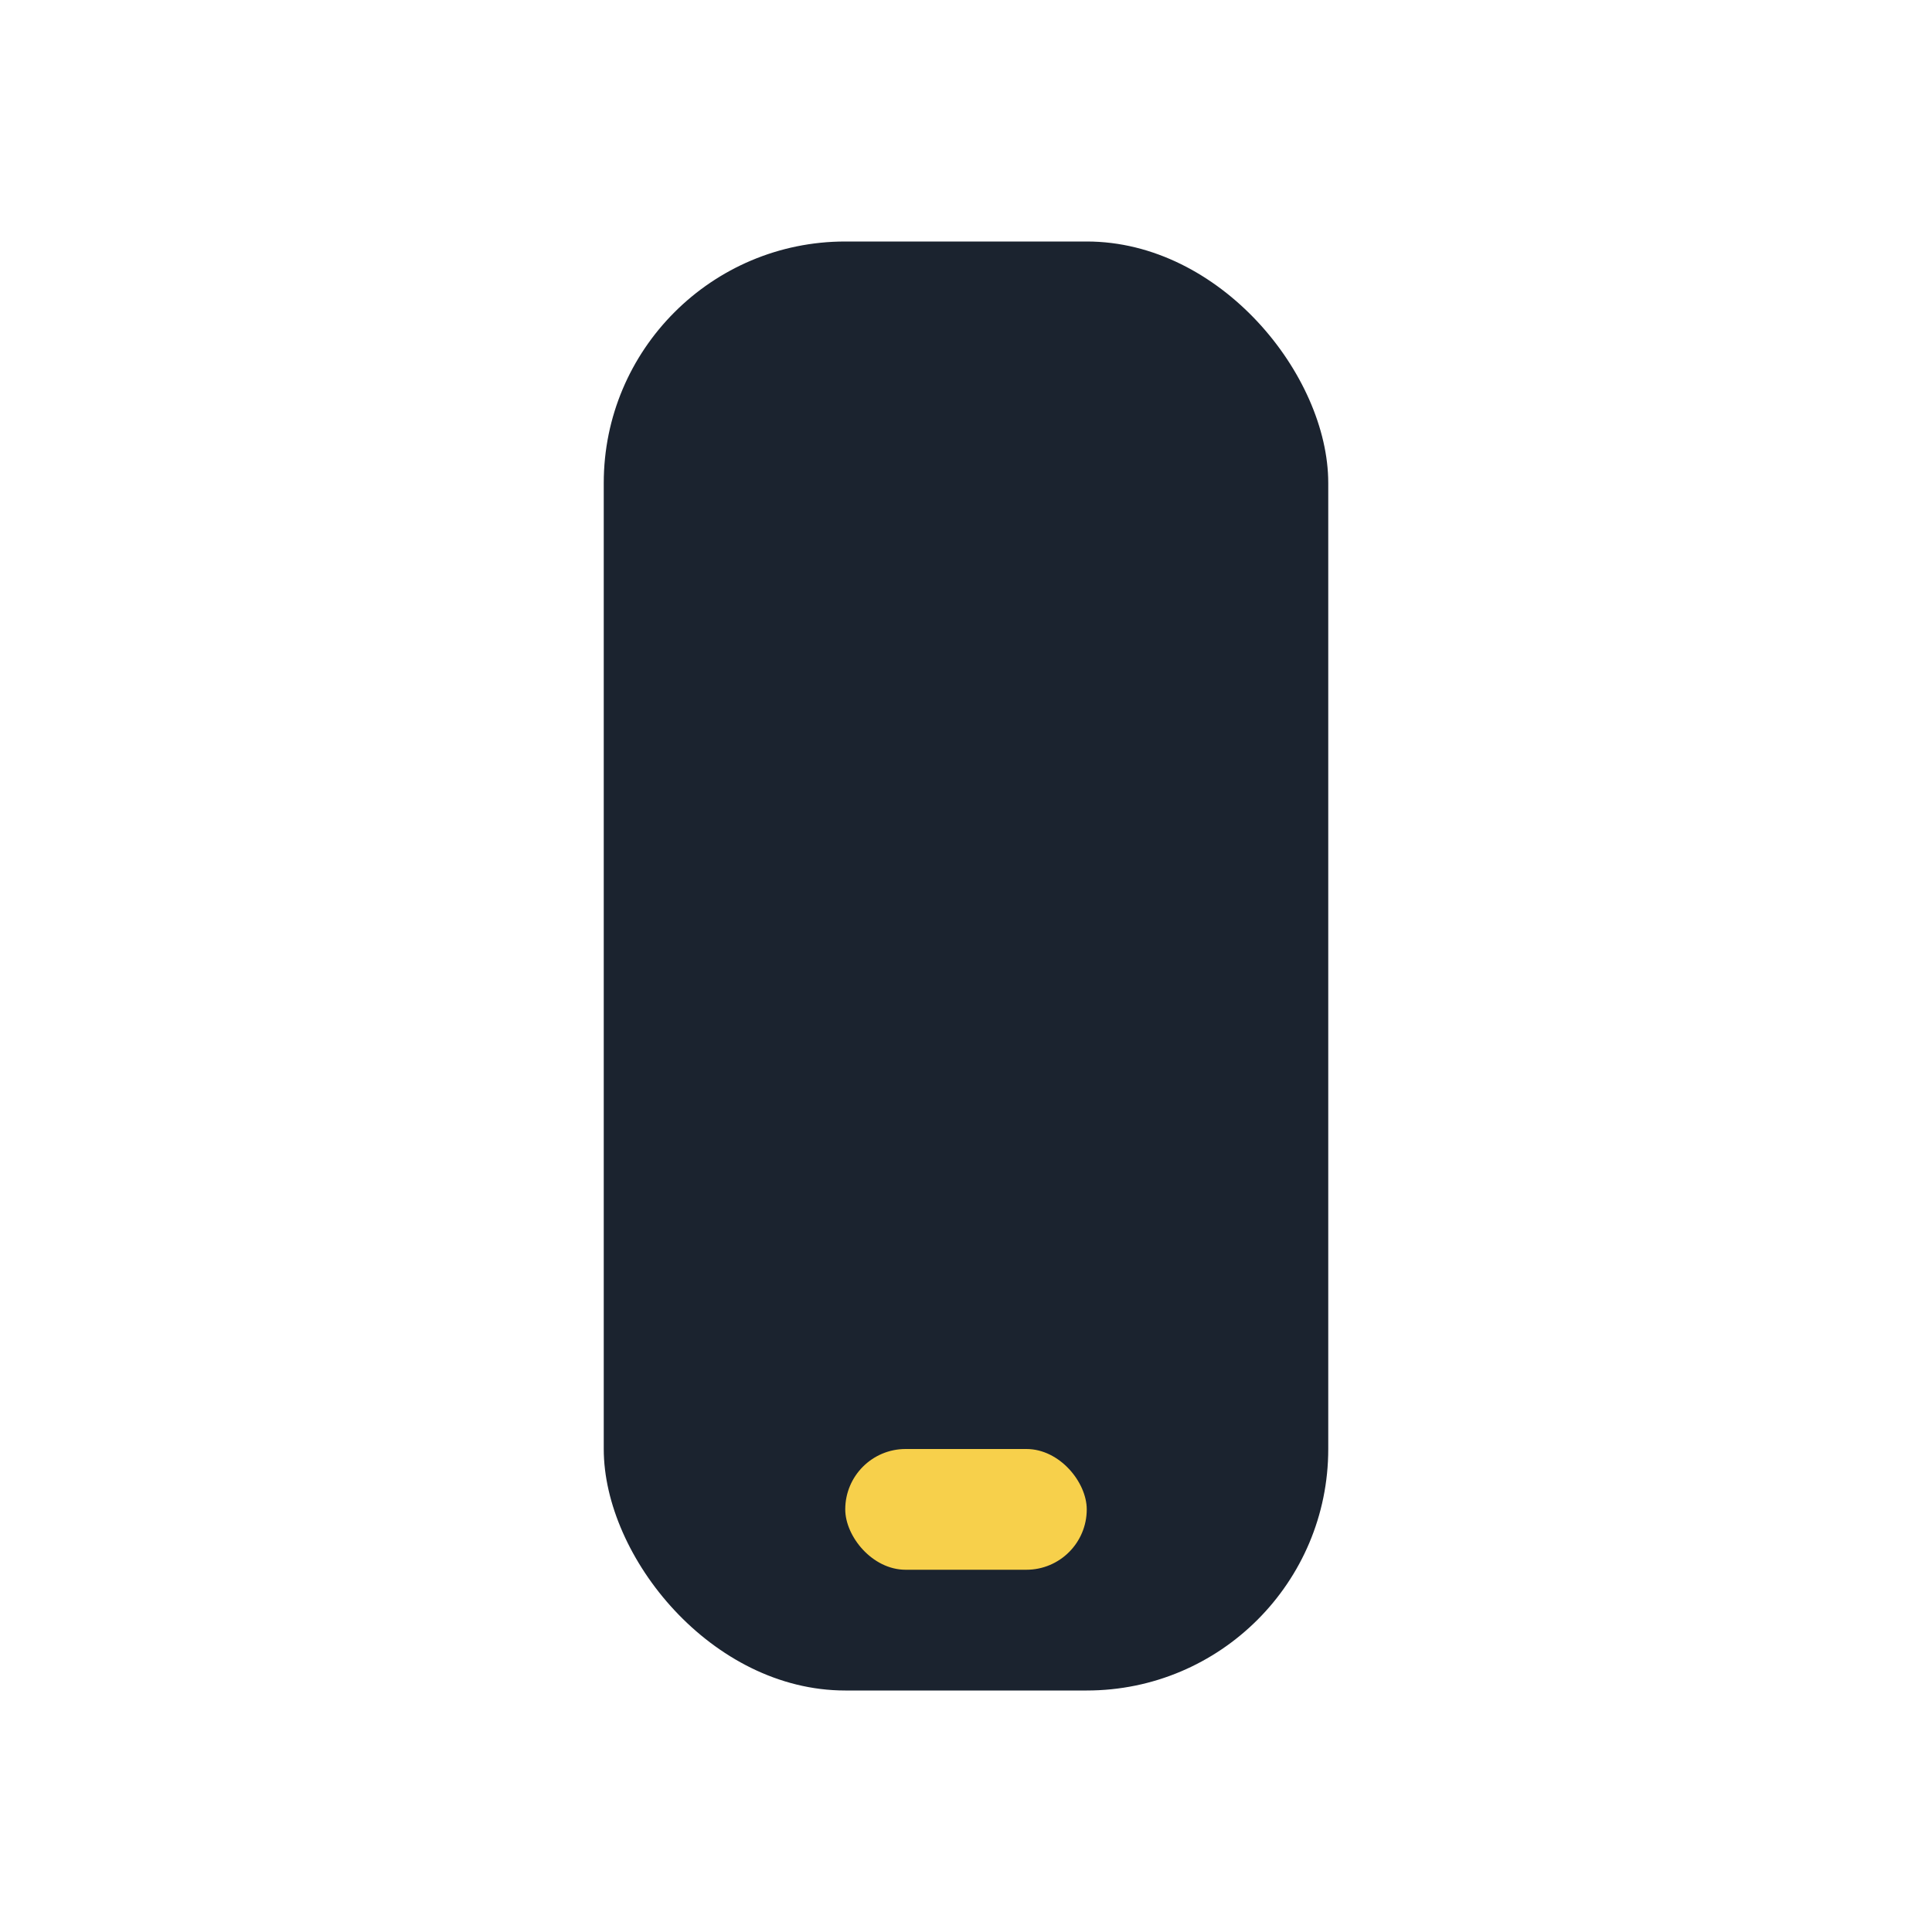 <?xml version="1.0" encoding="UTF-8"?>
<svg xmlns="http://www.w3.org/2000/svg" width="32" height="32" viewBox="0 0 32 32"><rect x="10" y="4" width="12" height="24" rx="4" fill="#1B232F"/><rect x="14" y="24" width="4" height="2" rx="1" fill="#F7D04B"/></svg>